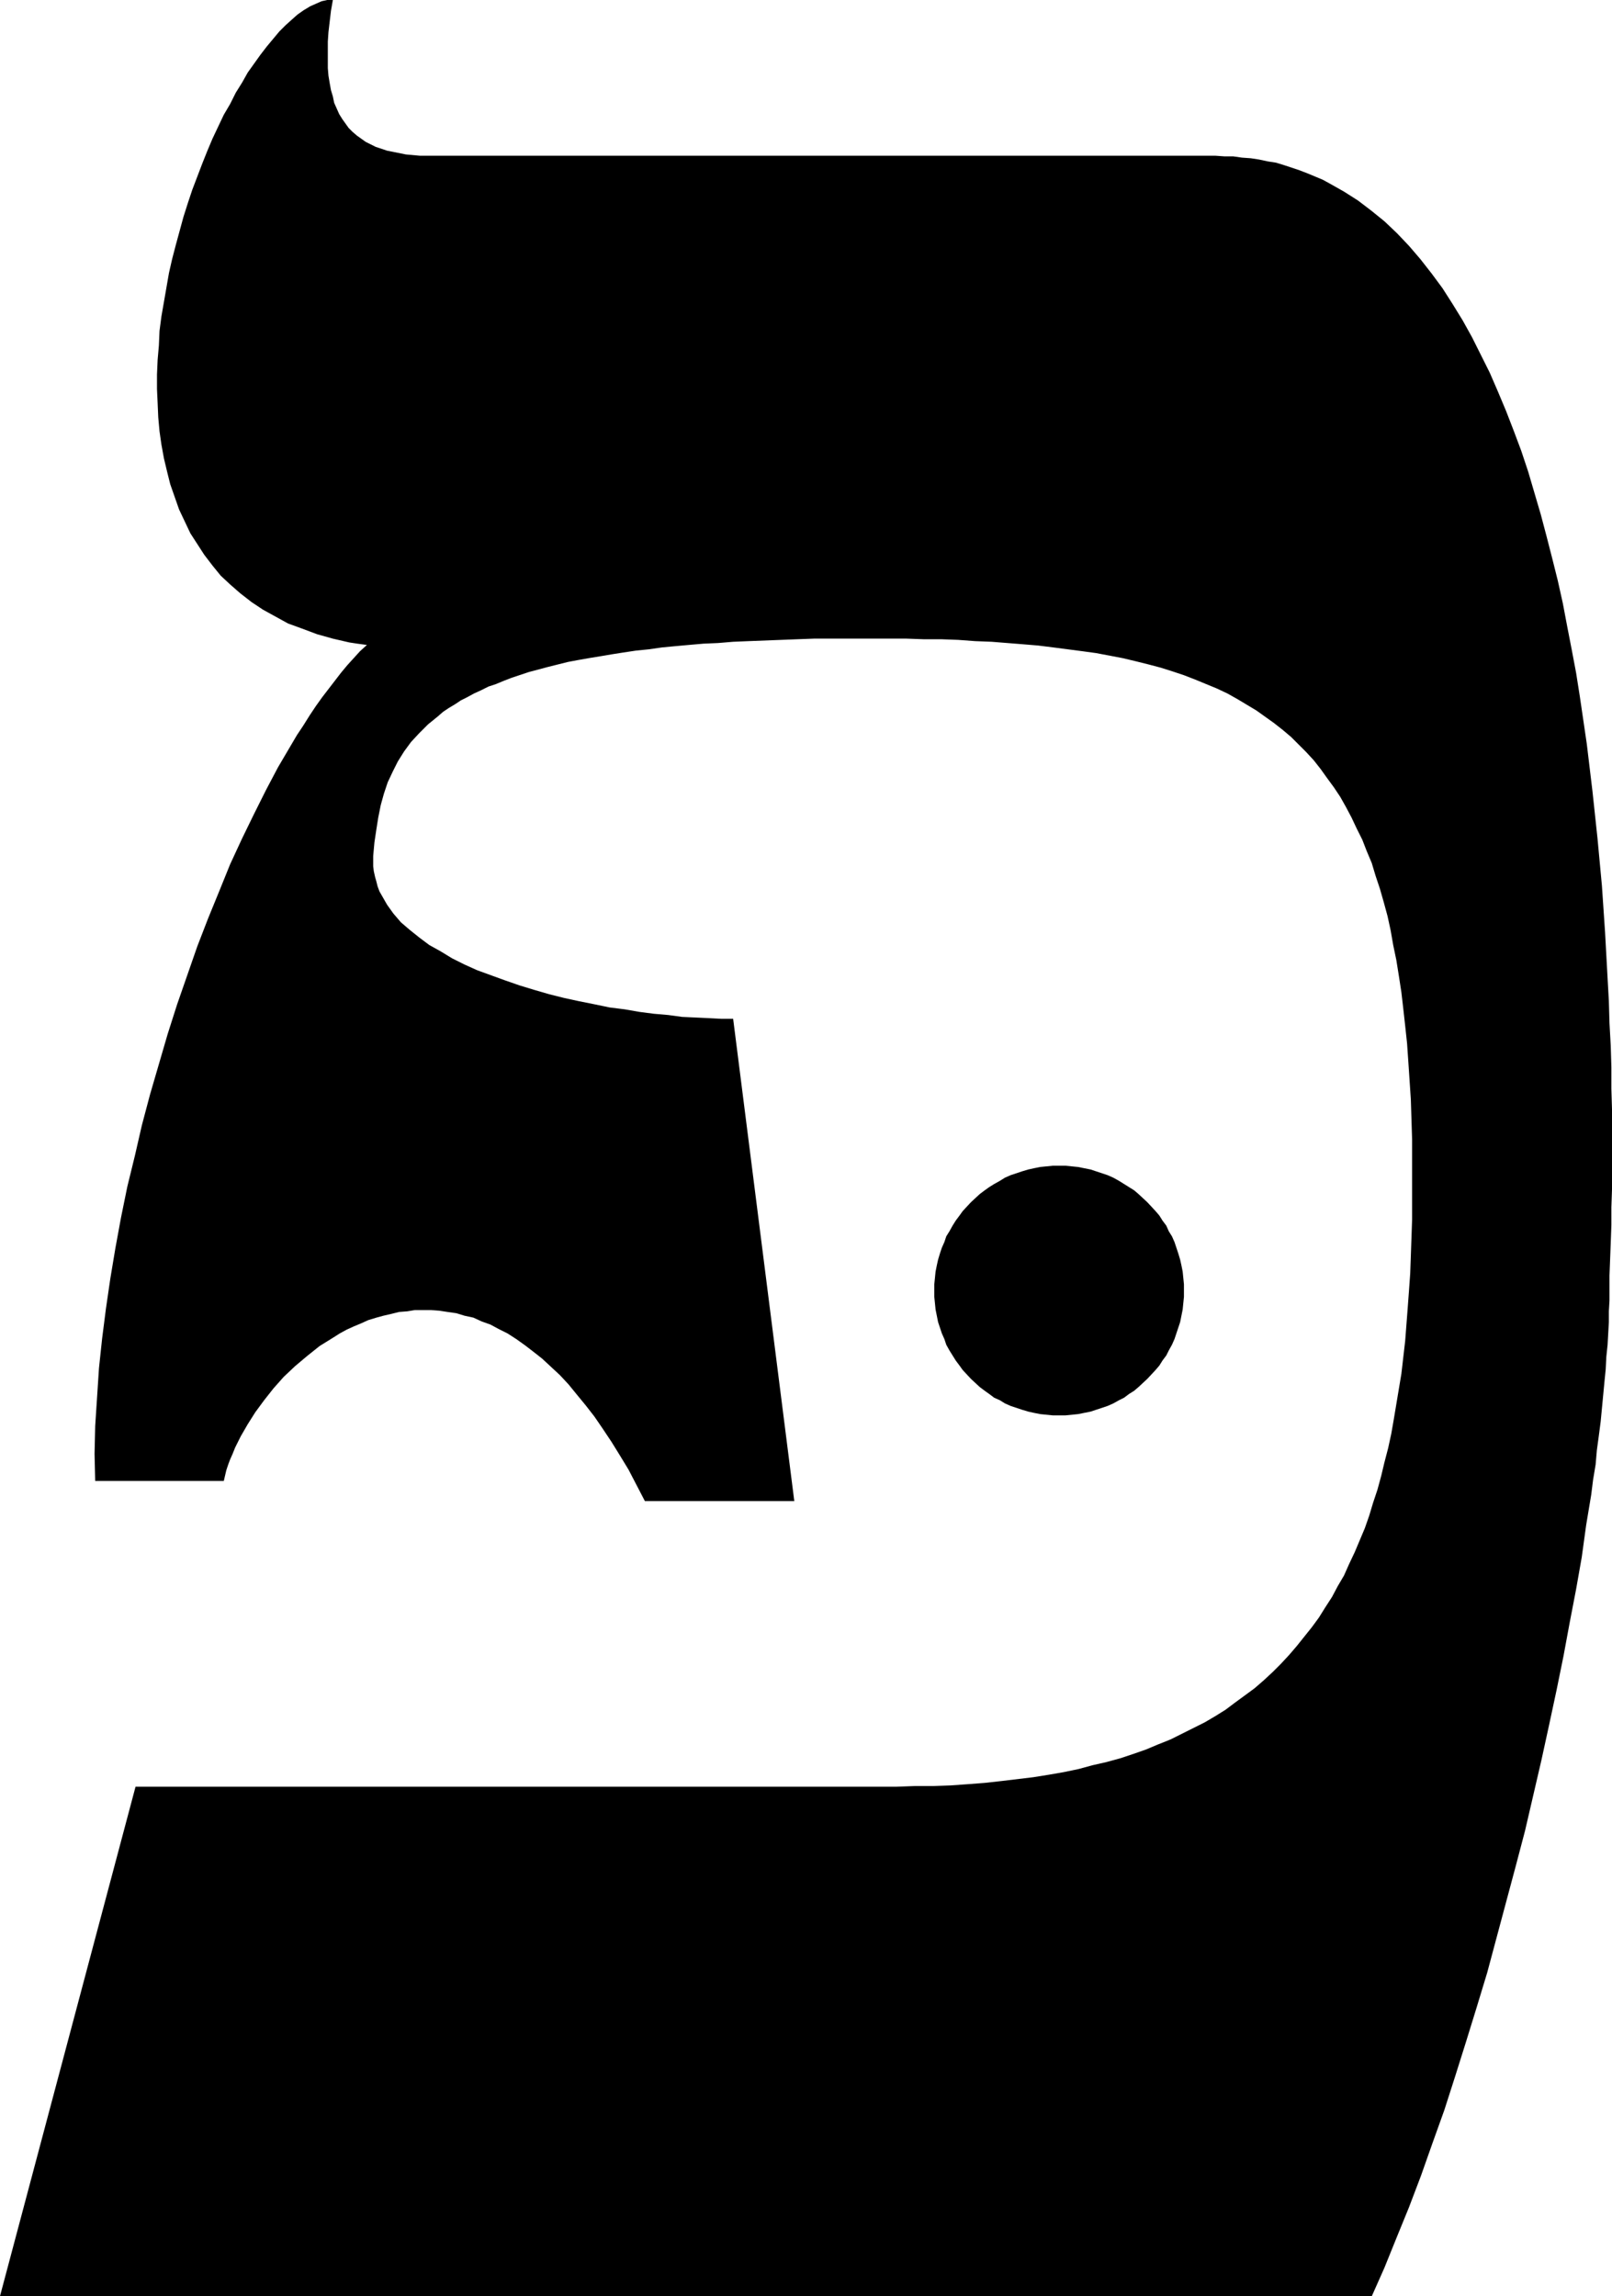 <?xml version="1.0" encoding="UTF-8" standalone="no"?>
<svg
   version="1.0"
   width="109.311mm"
   height="155.711mm"
   id="svg2"
   sodipodi:docname="Dreidel - Pe'.wmf"
   xmlns:inkscape="http://www.inkscape.org/namespaces/inkscape"
   xmlns:sodipodi="http://sodipodi.sourceforge.net/DTD/sodipodi-0.dtd"
   xmlns="http://www.w3.org/2000/svg"
   xmlns:svg="http://www.w3.org/2000/svg">
  <sodipodi:namedview
     id="namedview2"
     pagecolor="#ffffff"
     bordercolor="#000000"
     borderopacity="0.25"
     inkscape:showpageshadow="2"
     inkscape:pageopacity="0.0"
     inkscape:pagecheckerboard="0"
     inkscape:deskcolor="#d1d1d1"
     inkscape:document-units="mm" />
  <defs
     id="defs1">
    <pattern
       id="WMFhbasepattern"
       patternUnits="userSpaceOnUse"
       width="6"
       height="6"
       x="0"
       y="0" />
  </defs>
  <path
     style="fill:#000000;fill-opacity:1;fill-rule:evenodd;stroke:none"
     d="M 229.759,457.949 H 34.738 L 0,588.515 h 351.586 l 3.231,-7.272 3.07,-7.595 3.231,-7.918 3.07,-8.08 2.908,-8.241 3.07,-8.564 2.747,-8.564 2.747,-8.726 2.747,-8.888 2.747,-9.049 2.424,-9.049 2.424,-9.049 2.424,-9.049 2.424,-9.211 2.1,-9.049 2.1,-9.049 1.939,-8.888 1.939,-9.049 1.777,-8.726 1.616,-8.726 1.616,-8.403 1.454,-8.241 1.131,-8.241 1.293,-7.756 0.485,-3.878 0.646,-3.878 0.323,-3.717 0.485,-3.555 0.485,-3.717 0.323,-3.393 0.323,-3.393 0.323,-3.393 0.323,-3.232 0.162,-3.232 0.323,-3.07 0.162,-2.909 0.162,-2.909 v -2.747 l 0.162,-2.747 v -2.585 -3.878 l 0.162,-4.201 0.162,-4.201 0.162,-4.525 v -4.525 l 0.162,-4.686 v -5.009 -10.18 -5.171 l -0.162,-5.333 v -5.494 l -0.162,-5.494 -0.323,-5.817 -0.162,-5.656 -0.323,-5.817 -0.646,-11.796 -0.808,-11.958 -1.131,-12.119 -1.293,-12.119 -1.454,-12.119 -1.777,-12.119 -0.969,-6.14 -1.131,-5.979 -1.131,-5.817 -1.131,-5.979 -1.293,-5.817 -1.454,-5.817 -1.454,-5.656 -1.454,-5.494 -1.616,-5.494 -1.616,-5.494 -1.777,-5.333 -1.939,-5.171 -1.939,-5.009 -2.1,-5.009 -2.1,-4.848 -2.262,-4.525 -2.262,-4.525 -2.424,-4.363 -2.585,-4.201 -2.585,-4.04 -2.747,-3.717 -2.908,-3.717 -2.908,-3.393 -3.07,-3.232 -3.231,-3.07 -3.393,-2.747 -3.393,-2.585 -3.555,-2.262 -3.716,-2.101 -1.777,-0.97 -1.939,-0.808 -1.939,-0.808 -2.1,-0.808 -1.939,-0.646 -1.939,-0.646 -2.1,-0.646 -2.1,-0.323 -2.262,-0.485 -2.1,-0.323 -2.262,-0.162 -2.262,-0.323 h -2.262 l -2.262,-0.162 h -200.19 -1.939 -1.777 l -1.777,-0.162 -1.777,-0.162 -1.616,-0.323 -1.616,-0.323 -1.616,-0.323 -1.454,-0.485 -1.454,-0.485 -1.293,-0.646 -1.293,-0.646 -1.131,-0.808 -1.131,-0.808 -1.131,-0.97 -0.969,-0.97 -0.808,-1.131 -0.808,-1.131 -0.808,-1.293 -0.646,-1.454 -0.646,-1.454 L 85.311,24.723 84.826,23.108 84.503,21.33 84.18,19.391 84.019,17.452 V 15.19 13.089 10.665 L 84.18,8.241 84.503,5.494 84.826,2.747 85.311,0 h -1.454 l -1.454,0.323 -1.454,0.646 -1.454,0.646 -1.616,0.97 -1.616,1.131 -1.454,1.293 -1.616,1.454 -1.616,1.616 -1.616,1.939 -1.616,1.939 -1.616,2.101 -1.616,2.262 -1.616,2.262 -1.454,2.585 -1.616,2.585 -1.454,2.909 -1.616,2.747 -1.454,3.07 -1.454,3.07 -1.293,3.07 -1.293,3.232 -1.293,3.393 -1.293,3.393 -1.131,3.393 -1.131,3.555 -0.969,3.555 -0.969,3.555 -0.969,3.717 -0.808,3.555 -0.646,3.717 -0.646,3.717 -0.646,3.717 -0.485,3.717 -0.162,3.717 -0.323,3.717 -0.162,3.717 v 3.717 l 0.162,3.555 0.162,3.717 0.323,3.555 0.485,3.393 0.646,3.555 0.808,3.393 0.808,3.232 1.131,3.232 1.131,3.232 1.454,3.07 1.454,3.07 1.777,2.747 1.777,2.747 2.1,2.747 2.1,2.585 2.424,2.262 2.585,2.262 2.908,2.262 2.908,1.939 3.231,1.778 3.231,1.778 3.555,1.293 3.878,1.454 4.039,1.131 4.201,0.97 2.1,0.323 2.424,0.323 -1.777,1.616 -1.616,1.778 -1.616,1.778 -1.616,1.939 -1.616,2.101 -1.616,2.101 -1.616,2.101 -1.616,2.262 -1.616,2.424 -1.616,2.585 -1.616,2.424 -1.616,2.747 -1.616,2.747 -1.616,2.747 -3.07,5.817 -3.07,6.14 -3.07,6.302 -3.07,6.625 -2.747,6.787 -2.908,7.11 -2.747,7.11 -2.585,7.433 -2.585,7.433 -2.424,7.595 -2.262,7.756 -2.262,7.756 -2.1,7.918 -1.777,7.756 -1.939,7.918 -1.616,7.918 -1.454,7.918 -1.293,7.756 -1.131,7.756 -0.969,7.595 -0.808,7.595 -0.485,7.433 -0.485,7.433 -0.162,7.11 0.162,6.948 h 32.961 l 0.646,-2.747 0.485,-1.454 0.485,-1.293 0.646,-1.454 0.646,-1.616 1.454,-2.909 1.777,-3.07 1.939,-3.07 2.262,-3.07 2.424,-3.07 2.585,-2.909 2.908,-2.747 3.07,-2.585 3.231,-2.585 3.393,-2.101 1.777,-1.131 1.777,-0.97 1.777,-0.808 1.939,-0.808 1.777,-0.808 2.1,-0.646 1.777,-0.485 2.1,-0.485 1.939,-0.485 2.1,-0.162 1.939,-0.323 h 2.1 2.1 l 2.1,0.162 2.1,0.323 2.262,0.323 2.1,0.646 2.262,0.485 2.1,0.97 2.262,0.808 2.1,1.131 2.262,1.131 2.262,1.454 2.262,1.616 2.1,1.616 2.262,1.778 2.262,2.101 2.262,2.101 2.262,2.424 2.1,2.585 2.262,2.747 2.262,2.909 2.1,3.07 2.262,3.393 2.1,3.393 2.262,3.717 2.1,4.04 2.1,4.04 h 38.293 l -15.673,-123.617 h -3.07 l -3.07,-0.162 -3.393,-0.162 -3.555,-0.162 -3.555,-0.485 -3.716,-0.323 -3.716,-0.485 -3.716,-0.646 -3.878,-0.485 -3.878,-0.808 -4.039,-0.808 -3.716,-0.808 -3.878,-0.97 -3.878,-1.131 -3.716,-1.131 -3.716,-1.293 -3.555,-1.293 -3.555,-1.293 -3.231,-1.454 -3.231,-1.616 -2.908,-1.778 -2.908,-1.616 -2.585,-1.939 -2.424,-1.939 -2.262,-1.939 -1.939,-2.262 -0.808,-1.131 -0.808,-1.131 -0.646,-1.131 -0.646,-1.131 -0.646,-1.131 -0.485,-1.293 -0.323,-1.293 -0.323,-1.131 -0.323,-1.454 -0.162,-1.293 v -1.293 -1.293 l 0.323,-3.555 0.485,-3.232 0.485,-3.07 0.646,-3.232 0.808,-2.909 0.969,-2.909 1.293,-2.747 1.293,-2.585 1.616,-2.585 1.777,-2.424 2.1,-2.262 2.262,-2.262 2.585,-2.101 1.293,-1.131 1.454,-0.97 1.616,-0.97 1.454,-0.97 1.616,-0.808 1.777,-0.97 1.777,-0.808 1.939,-0.97 1.939,-0.646 1.939,-0.808 2.1,-0.808 4.362,-1.454 2.424,-0.646 2.424,-0.646 2.585,-0.646 2.585,-0.646 2.585,-0.485 2.747,-0.485 2.908,-0.485 2.908,-0.485 3.07,-0.485 3.231,-0.485 3.231,-0.323 3.393,-0.485 3.393,-0.323 3.555,-0.323 3.716,-0.323 3.716,-0.162 3.878,-0.323 3.878,-0.162 4.201,-0.162 4.201,-0.162 4.201,-0.162 4.363,-0.162 h 4.686 4.524 4.847 4.686 4.686 l 4.524,0.162 h 4.524 l 4.363,0.162 4.362,0.323 4.201,0.162 4.039,0.323 4.039,0.323 3.878,0.323 3.878,0.485 3.716,0.485 3.716,0.485 3.555,0.485 3.393,0.646 3.393,0.646 3.393,0.808 3.231,0.808 3.07,0.808 3.07,0.97 2.908,0.97 2.908,1.131 2.747,1.131 2.747,1.131 2.747,1.293 2.585,1.454 2.424,1.454 2.424,1.454 2.262,1.616 2.262,1.616 2.262,1.778 2.1,1.778 1.939,1.939 1.939,1.939 1.939,2.101 1.777,2.262 1.616,2.262 1.777,2.424 1.616,2.424 1.454,2.585 1.454,2.747 1.293,2.747 1.454,2.909 1.131,2.909 1.293,3.07 0.969,3.232 1.131,3.393 0.969,3.393 0.969,3.555 0.808,3.717 0.646,3.717 0.808,3.878 0.646,4.04 0.646,4.201 0.485,4.201 0.485,4.363 0.485,4.525 0.323,4.686 0.323,4.848 0.323,4.848 0.162,5.171 0.162,5.171 v 5.333 5.494 4.848 4.686 l -0.162,4.686 -0.162,4.686 -0.162,4.525 -0.323,4.525 -0.323,4.363 -0.323,4.201 -0.323,4.201 -0.485,4.201 -0.485,4.201 -0.646,3.878 -0.646,3.878 -0.646,3.878 -0.646,3.717 -0.808,3.717 -0.969,3.717 -0.808,3.393 -0.969,3.555 -1.131,3.393 -0.969,3.232 -1.131,3.232 -1.293,3.07 -1.293,3.07 -1.454,3.07 -1.293,2.909 -1.616,2.747 -1.454,2.747 -1.777,2.747 -1.616,2.585 -1.777,2.424 -1.939,2.424 -1.939,2.424 -1.939,2.262 -2.1,2.262 -2.1,2.101 -2.262,2.101 -2.424,2.101 -2.424,1.778 -2.424,1.778 -2.585,1.939 -2.585,1.616 -2.747,1.616 -2.908,1.454 -2.908,1.454 -2.908,1.454 -3.231,1.293 -3.07,1.293 -3.231,1.131 -3.393,1.131 -3.555,0.97 -3.555,0.808 -3.555,0.97 -3.878,0.808 -3.716,0.646 -4.039,0.646 -4.039,0.485 -4.039,0.485 -4.363,0.485 -4.201,0.323 -4.524,0.323 -4.524,0.162 h -4.686 z"
     id="path1" />
  <path
     style="fill:#000000;fill-opacity:1;fill-rule:evenodd;stroke:none"
     d="m 271.445,362.772 h 1.616 l 1.616,-0.162 1.616,-0.162 1.616,-0.323 1.616,-0.323 1.454,-0.485 1.454,-0.485 1.454,-0.485 1.454,-0.646 1.454,-0.808 1.293,-0.646 1.293,-0.97 1.293,-0.808 1.131,-0.97 2.262,-2.101 2.1,-2.262 0.969,-1.131 0.808,-1.293 0.969,-1.293 0.646,-1.293 0.808,-1.454 0.646,-1.454 0.485,-1.454 0.485,-1.454 0.485,-1.454 0.323,-1.616 0.323,-1.616 0.162,-1.616 0.162,-1.616 v -1.616 -1.616 l -0.162,-1.616 -0.162,-1.616 -0.323,-1.616 -0.323,-1.454 -0.485,-1.616 -0.485,-1.454 -0.485,-1.454 -0.646,-1.454 -0.808,-1.293 -0.646,-1.454 -0.969,-1.293 -0.808,-1.293 -0.969,-1.131 -2.1,-2.262 -2.262,-2.101 -1.131,-0.97 -1.293,-0.808 -1.293,-0.808 -1.293,-0.808 -1.454,-0.808 -1.454,-0.646 -1.454,-0.485 -1.454,-0.485 -1.454,-0.485 -1.616,-0.323 -1.616,-0.323 -1.616,-0.162 -1.616,-0.162 h -1.616 -1.616 l -1.616,0.162 -1.616,0.162 -1.616,0.323 -1.454,0.323 -1.616,0.485 -1.454,0.485 -1.454,0.485 -1.454,0.646 -1.293,0.808 -1.454,0.808 -1.293,0.808 -1.131,0.808 -1.293,0.97 -2.262,2.101 -2.1,2.262 -0.808,1.131 -0.969,1.293 -0.808,1.293 -0.808,1.454 -0.808,1.293 -0.485,1.454 -0.646,1.454 -0.485,1.454 -0.485,1.616 -0.323,1.454 -0.323,1.616 -0.162,1.616 -0.162,1.616 v 1.616 1.616 l 0.162,1.616 0.162,1.616 0.323,1.616 0.323,1.616 0.485,1.454 0.485,1.454 0.646,1.454 0.485,1.454 0.808,1.454 0.808,1.293 0.808,1.293 0.969,1.293 0.808,1.131 2.1,2.262 2.262,2.101 1.293,0.97 1.131,0.808 1.293,0.97 1.454,0.646 1.293,0.808 1.454,0.646 1.454,0.485 1.454,0.485 1.616,0.485 1.454,0.323 1.616,0.323 1.616,0.162 1.616,0.162 z"
     id="path2" />
</svg>

